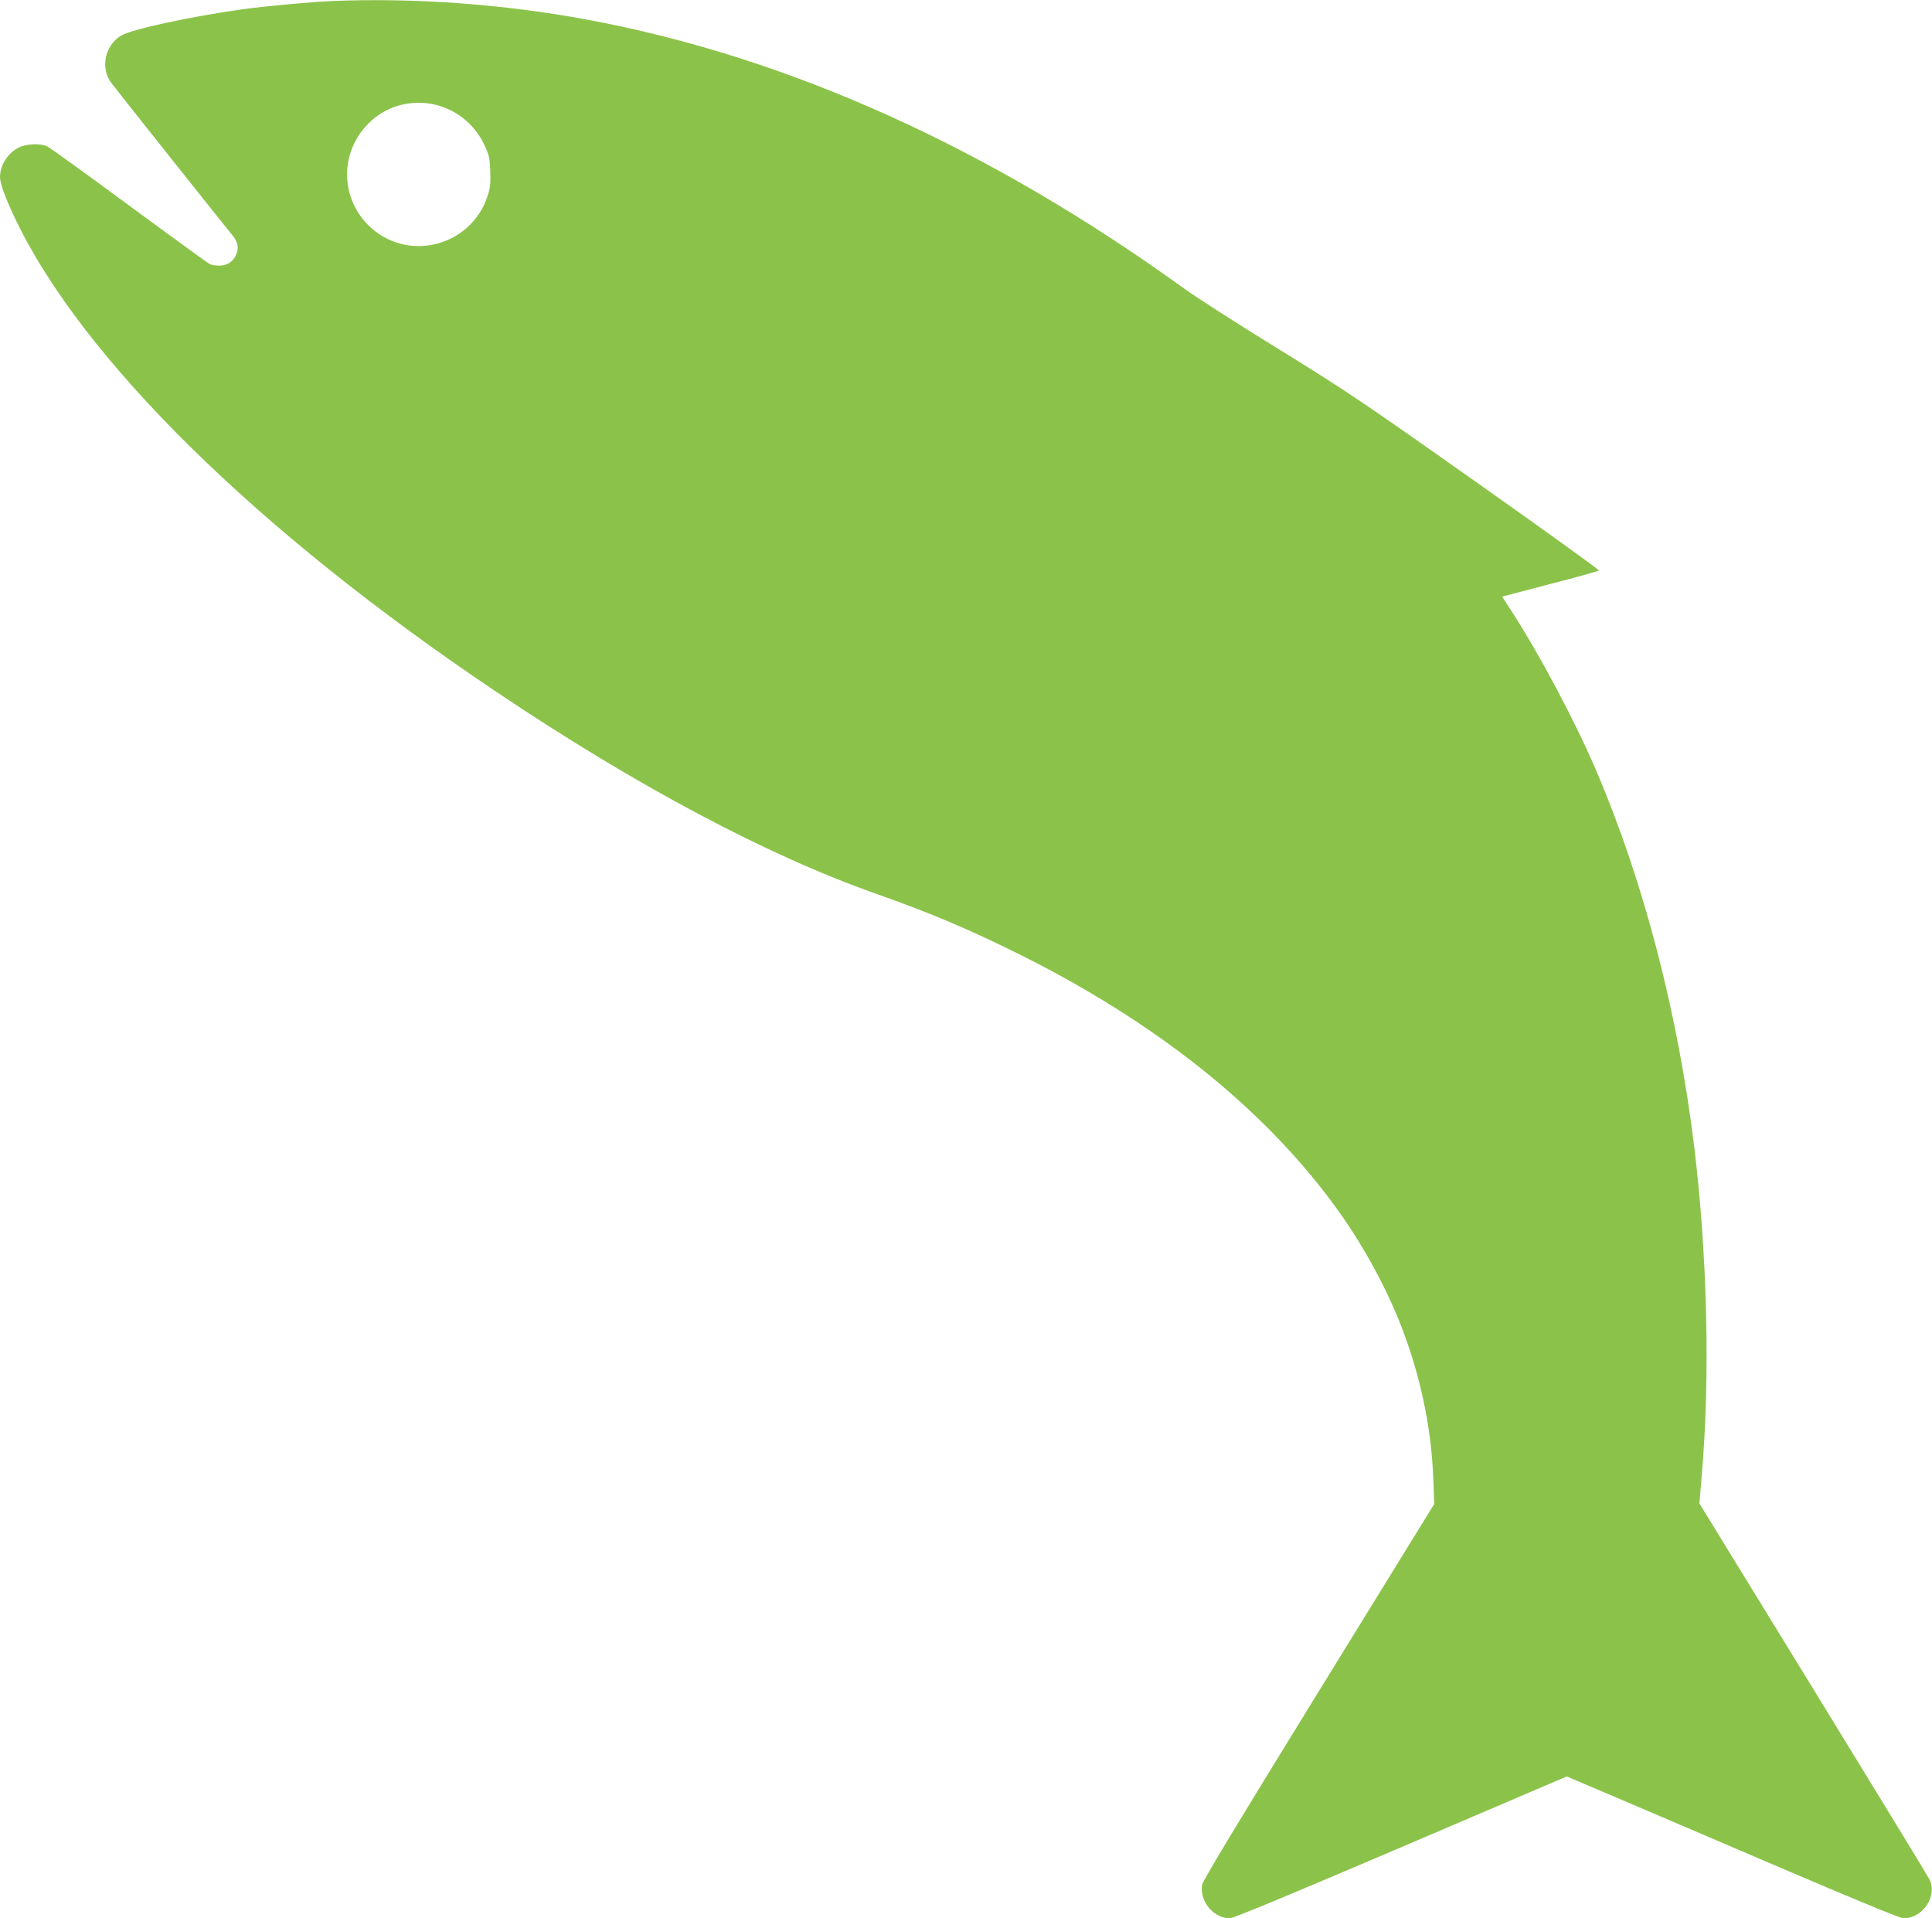 <?xml version="1.0" standalone="no"?>
<!DOCTYPE svg PUBLIC "-//W3C//DTD SVG 20010904//EN"
 "http://www.w3.org/TR/2001/REC-SVG-20010904/DTD/svg10.dtd">
<svg version="1.0" xmlns="http://www.w3.org/2000/svg"
 width="1280pt" height="1271pt" viewBox="0 0 1280 1271"
 preserveAspectRatio="xMidYMid meet">
<g transform="translate(0,1271) scale(0.1,-0.1)"
fill="#8bc34a" stroke="none">
<path d="M2195 12703 c-135 -6 -441 -34 -585 -54 -344 -48 -734 -132 -806
-174 -109 -64 -141 -216 -67 -314 42 -56 762 -961 798 -1004 40 -46 49 -87 31
-131 -20 -49 -61 -76 -113 -76 -24 0 -54 5 -65 11 -11 6 -251 180 -532 387
-281 207 -524 383 -541 391 -44 23 -141 19 -192 -7 -73 -38 -123 -117 -123
-195 0 -42 35 -138 100 -275 446 -933 1606 -2074 3190 -3137 928 -623 1792
-1082 2515 -1337 365 -129 615 -235 955 -404 891 -445 1590 -1000 2065 -1639
205 -275 380 -598 488 -901 109 -303 172 -625 183 -934 l6 -165 -766 -1243
c-530 -860 -768 -1254 -772 -1280 -17 -109 75 -221 184 -222 22 0 412 162
1133 470 l1099 470 308 -131 c169 -72 664 -283 1099 -470 510 -218 804 -339
825 -339 129 1 227 150 170 260 -9 19 -356 587 -770 1262 l-753 1227 15 179
c57 649 38 1462 -49 2182 -108 885 -334 1754 -646 2486 -142 333 -380 781
-571 1075 l-56 86 316 83 c175 45 321 86 325 90 4 4 -364 269 -817 589 -762
538 -862 605 -1308 880 -266 164 -549 345 -628 403 -1290 931 -2618 1530
-3945 1777 -558 104 -1155 147 -1700 124z m677 -684 c145 -30 271 -130 335
-265 34 -72 38 -88 41 -179 3 -83 0 -111 -18 -165 -113 -339 -540 -442 -791
-191 -186 187 -186 483 1 672 111 113 274 161 432 128z"/>
</g>
</svg>

